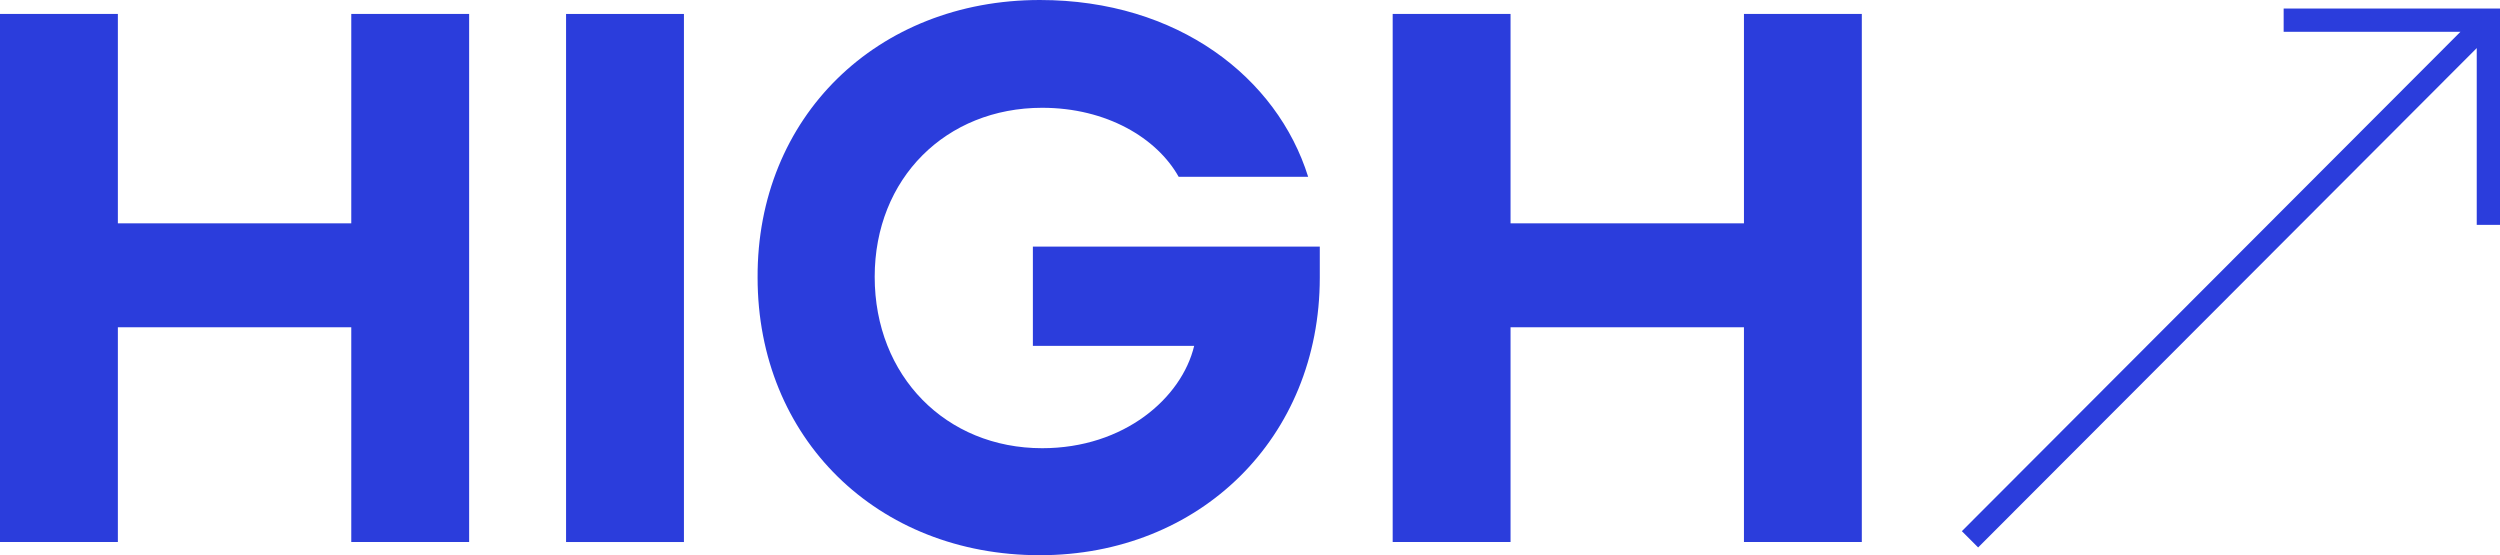 <?xml version="1.0" encoding="utf-8"?>
<!-- Generator: Adobe Illustrator 27.3.1, SVG Export Plug-In . SVG Version: 6.00 Build 0)  -->
<svg version="1.1" id="Layer_1" xmlns="http://www.w3.org/2000/svg" xmlns:xlink="http://www.w3.org/1999/xlink" x="0px" y="0px"
	 viewBox="0 0 322.4 71.6" style="enable-background:new 0 0 322.4 71.6;" xml:space="preserve">
<style type="text/css">
	.st0{fill:#2B3DDC;}
</style>
<g id="HIGH">
	<path class="st0" d="M60.5,1.8v68.1H45.3V42.2H15.2v27.7H0V1.8h15.2v27h30.1v-27C45.3,1.8,60.5,1.8,60.5,1.8z"/>
	<path class="st0" d="M88.2,1.8v68.1H73V1.8H88.2z"/>
	<path class="st0" d="M168.7,22.8H152c-2.8-5-9.3-8.9-17.6-8.9c-12.4,0-21.6,9.1-21.6,21.8c0,12.8,9.2,22.1,21.6,22.1
		c10.6,0,18-6.5,19.6-13.2h-20.8V31.8h37v4c0,20.7-15.5,35.8-36.1,35.8c-21,0-36.4-15.1-36.4-35.8C97.6,15.1,113.1,0,134.1,0
		C151.9,0,164.7,10,168.7,22.8z"/>
	<path class="st0" d="M240.1,1.8v68.1h-15.2V42.2h-30.1v27.7h-15.2V1.8h15.2v27h30.1v-27C224.9,1.8,240.1,1.8,240.1,1.8z"/>
</g>
<path id="Arrow" class="st0" d="M322.4,3.2L322.4,3.2V1.1h-2.1l0,0l0,0h-0.9h-24.9v3h22.8L253,68.5l2.1,2.1l64.3-64.4V29h3V4.1
	L322.4,3.2L322.4,3.2z"/>
</svg>
